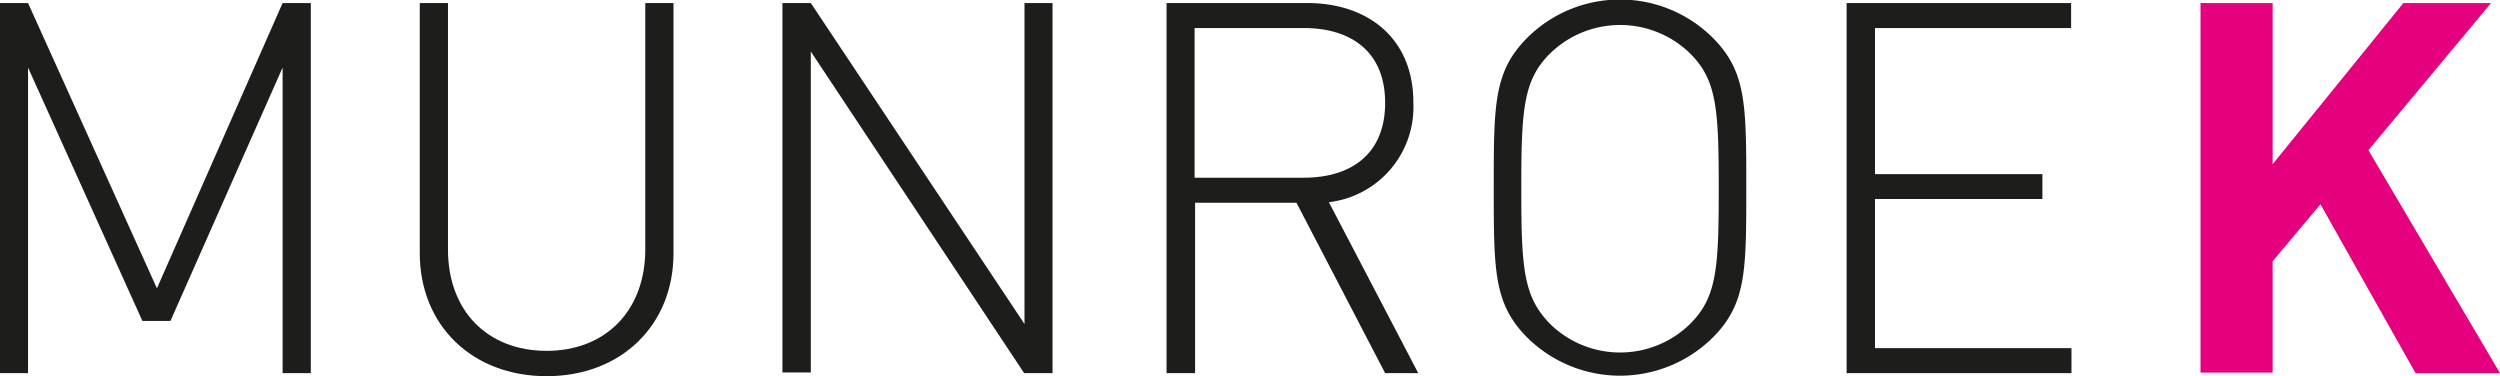 <svg id="Layer_1" data-name="Layer 1" xmlns="http://www.w3.org/2000/svg" viewBox="0 0 148 22.27"><path d="M16.73,22.09V4L10.09,19H8.43L1.66,4V22.09H0V.18H1.66L9.29,17.07,16.73.18H18.4V22.09Z" style="fill:#1d1d1b"/><path d="M32.36,22.27c-4.4,0-7.51-3-7.51-7.29V.18h1.67V14.77c0,3.63,2.33,6,5.84,6s5.84-2.4,5.84-6V.18h1.67V15C39.87,19.26,36.76,22.27,32.36,22.27Z" style="fill:#1d1d1b"/><path d="M60.63,22.09,48,3.05v19H46.32V.18H48l12.65,19V.18h1.66V22.09Z" style="fill:#1d1d1b"/><path d="M82,22.09,76.75,12h-6V22.09H69.06V.18h8.33c3.57,0,6.28,2.07,6.28,5.88a5.67,5.67,0,0,1-5,5.91l5.29,10.12ZM77.18,1.66H70.72v8.86h6.46C80,10.52,82,9.11,82,6.09S80,1.66,77.18,1.66Z" style="fill:#1d1d1b"/><path d="M101.38,20a7.81,7.81,0,0,1-10.95,0c-2-2-2-3.94-2-8.89s0-6.89,2-8.89a7.79,7.79,0,0,1,10.95,0c2,2,2,3.93,2,8.89S103.38,18,101.38,20ZM100.06,3.17a5.94,5.94,0,0,0-8.3,0c-1.57,1.57-1.7,3.26-1.7,8s.13,6.39,1.7,8a5.92,5.92,0,0,0,8.3,0c1.57-1.57,1.69-3.26,1.69-8S101.63,4.74,100.06,3.17Z" style="fill:#1d1d1b"/><path d="M109.32,22.09V.18h13.29V1.66H111v8.65h9.91v1.47H111v8.83h11.63v1.48Z" style="fill:#1d1d1b"/><path d="M143,22.09l-5.63-10-2.83,3.38v6.59h-4.27V.18h4.27V9.72L142.28.18h5.19l-7.26,8.71L148,22.09Z" style="fill:#e5007e"/></svg>